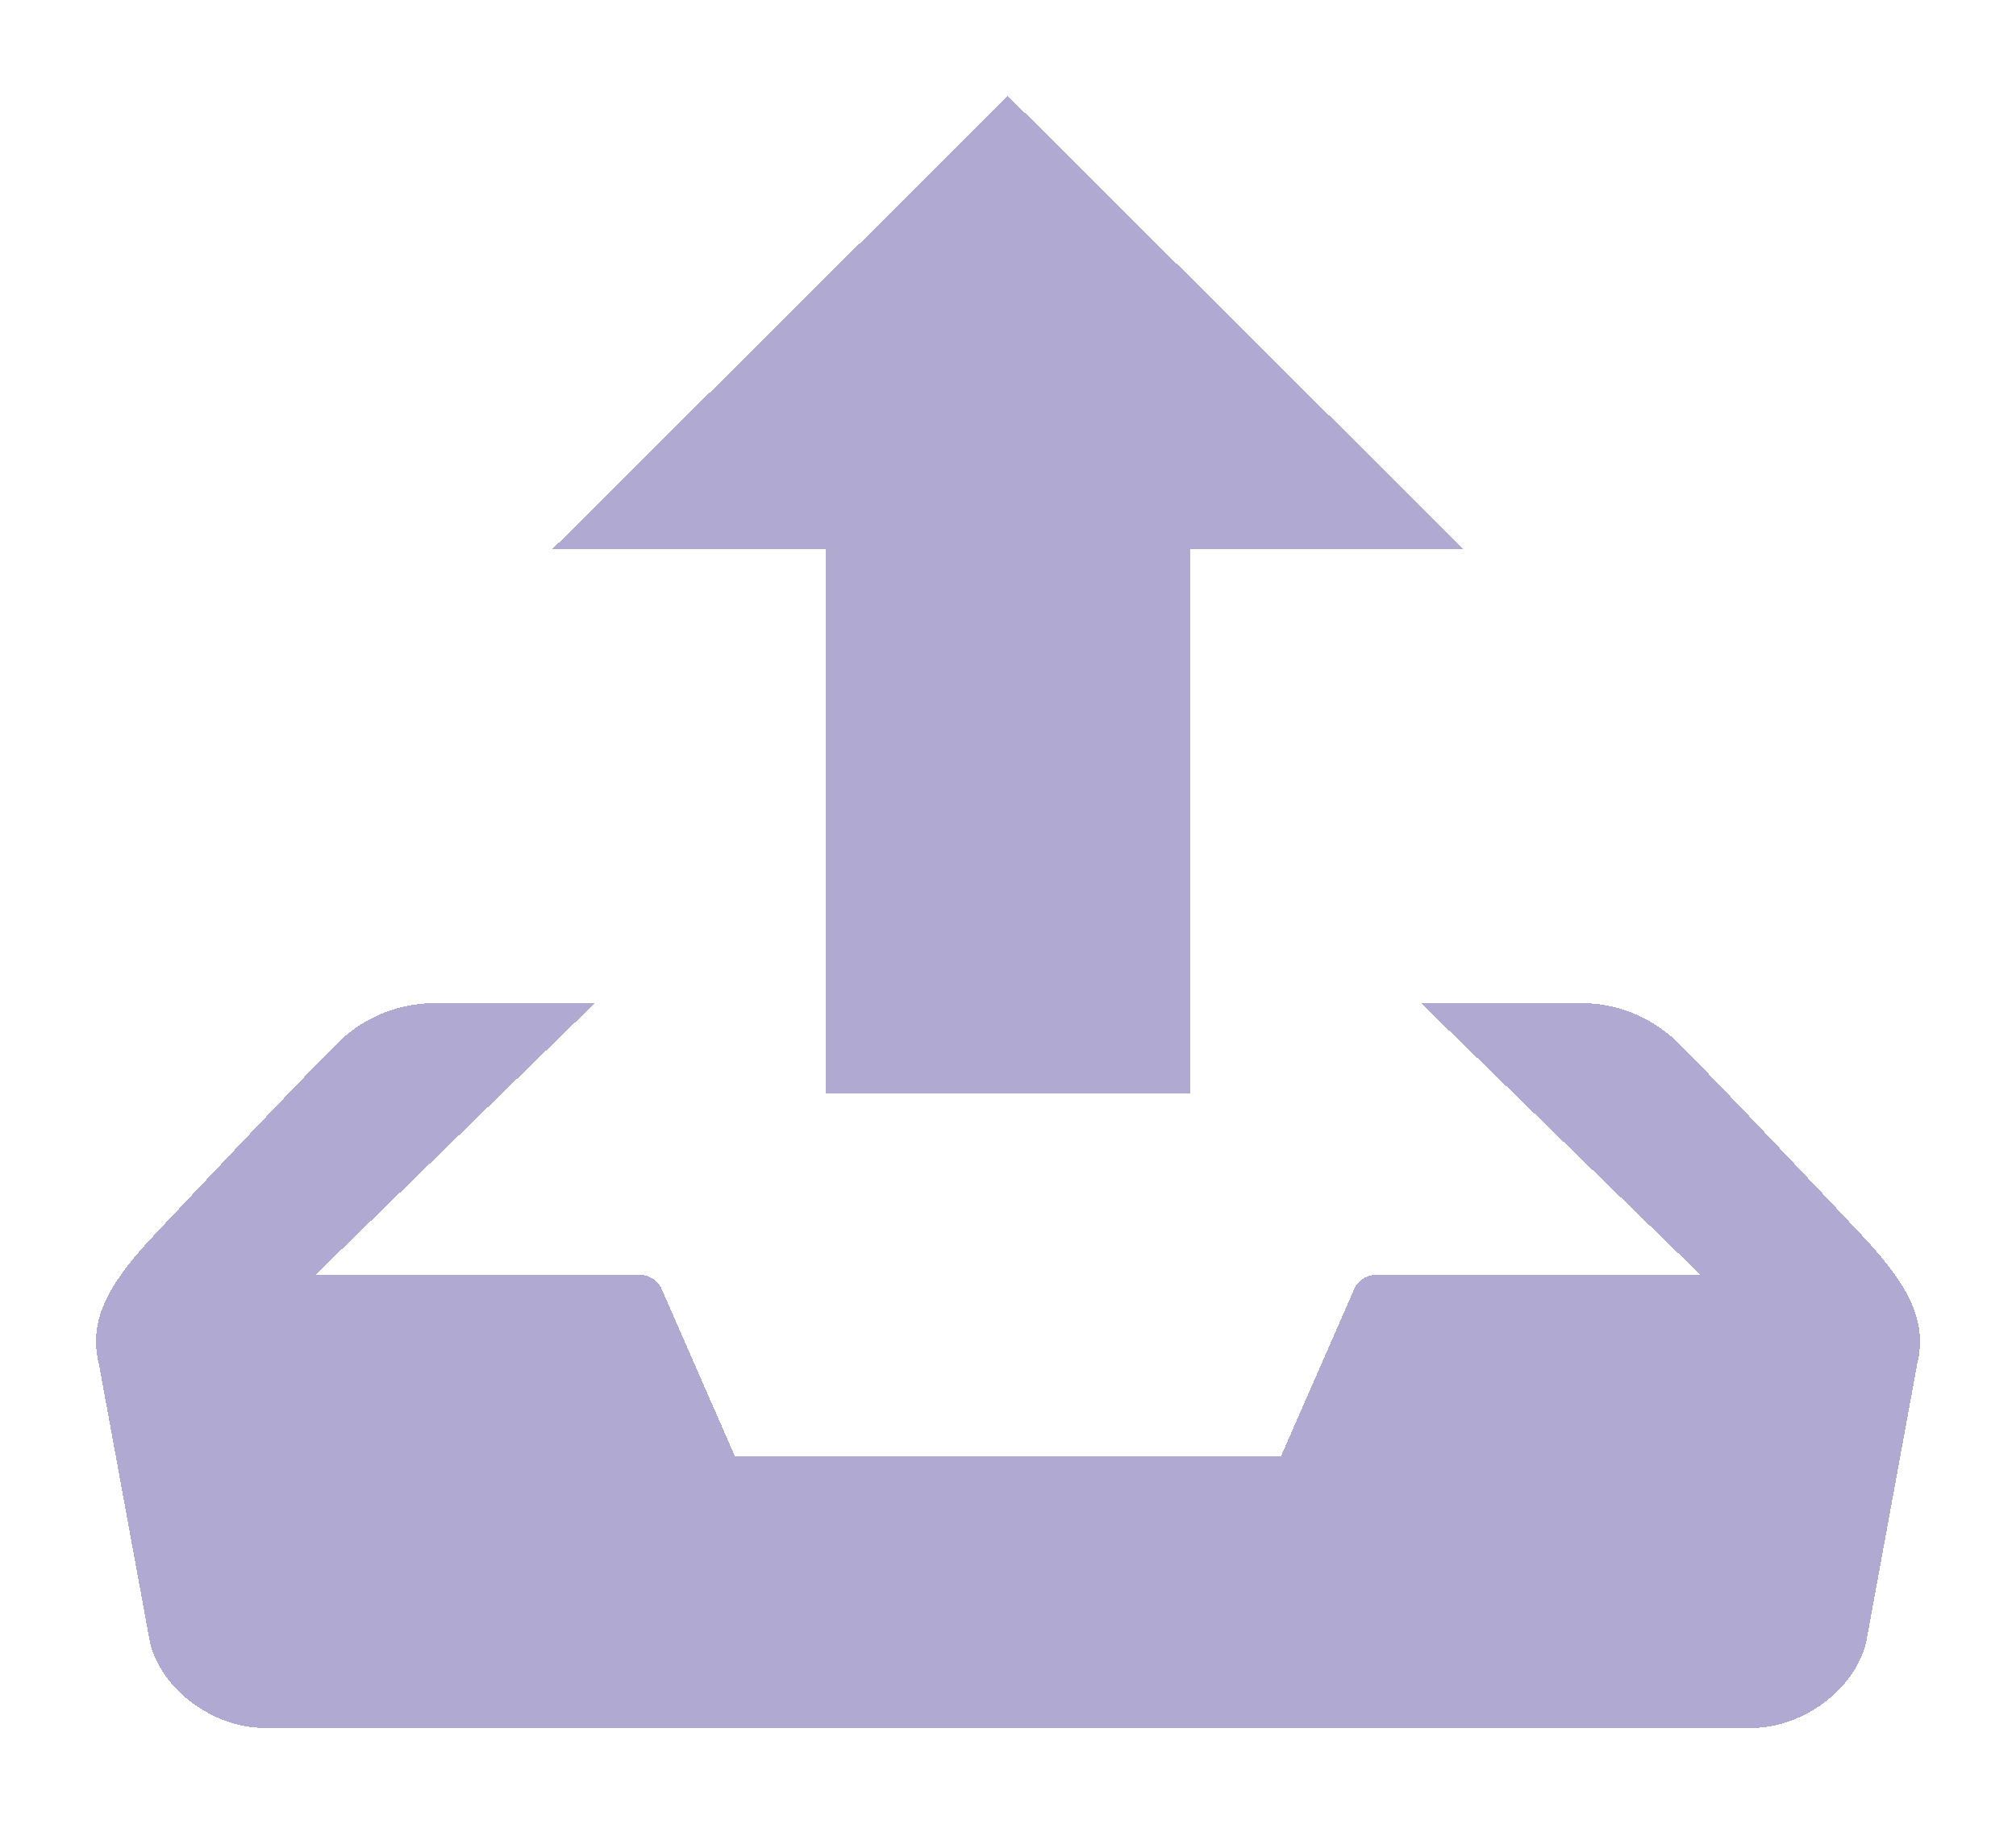 <svg width="84" height="76" viewBox="0 0 84 76" fill="none" xmlns="http://www.w3.org/2000/svg">
<g filter="url(#filter0_d_58_3062)">
<path d="M32.398 45.576H47.597V22.898H58.997L39.998 4L20.998 22.898H32.398V45.576ZM75.481 51.367C74.683 50.52 69.359 44.854 67.839 43.377C66.774 42.361 65.355 41.795 63.88 41.797H57.203L68.846 53.113H55.38C55.197 53.11 55.016 53.154 54.856 53.243C54.696 53.331 54.562 53.46 54.468 53.616L51.367 60.695H28.628L25.528 53.616C25.433 53.46 25.299 53.332 25.139 53.244C24.979 53.156 24.799 53.11 24.616 53.113H11.149L22.788 41.797H16.116C14.607 41.797 13.167 42.398 12.156 43.377C10.636 44.858 5.312 50.524 4.515 51.367C2.656 53.336 1.634 54.905 2.121 56.843L4.252 68.462C4.739 70.405 6.878 72 9.01 72H70.993C73.125 72 75.264 70.405 75.751 68.462L77.882 56.843C78.361 54.905 77.343 53.336 75.481 51.367Z" fill="#6255A4" fill-opacity="0.5" shape-rendering="crispEdges"/>
</g>
<defs>
<filter id="filter0_d_58_3062" x="0" y="0" width="84" height="76" filterUnits="userSpaceOnUse" color-interpolation-filters="sRGB">
<feFlood flood-opacity="0" result="BackgroundImageFix"/>
<feColorMatrix in="SourceAlpha" type="matrix" values="0 0 0 0 0 0 0 0 0 0 0 0 0 0 0 0 0 0 127 0" result="hardAlpha"/>
<feOffset dx="2"/>
<feGaussianBlur stdDeviation="2"/>
<feComposite in2="hardAlpha" operator="out"/>
<feColorMatrix type="matrix" values="0 0 0 0 0 0 0 0 0 0 0 0 0 0 0 0 0 0 0.25 0"/>
<feBlend mode="normal" in2="BackgroundImageFix" result="effect1_dropShadow_58_3062"/>
<feBlend mode="normal" in="SourceGraphic" in2="effect1_dropShadow_58_3062" result="shape"/>
</filter>
</defs>
</svg>
